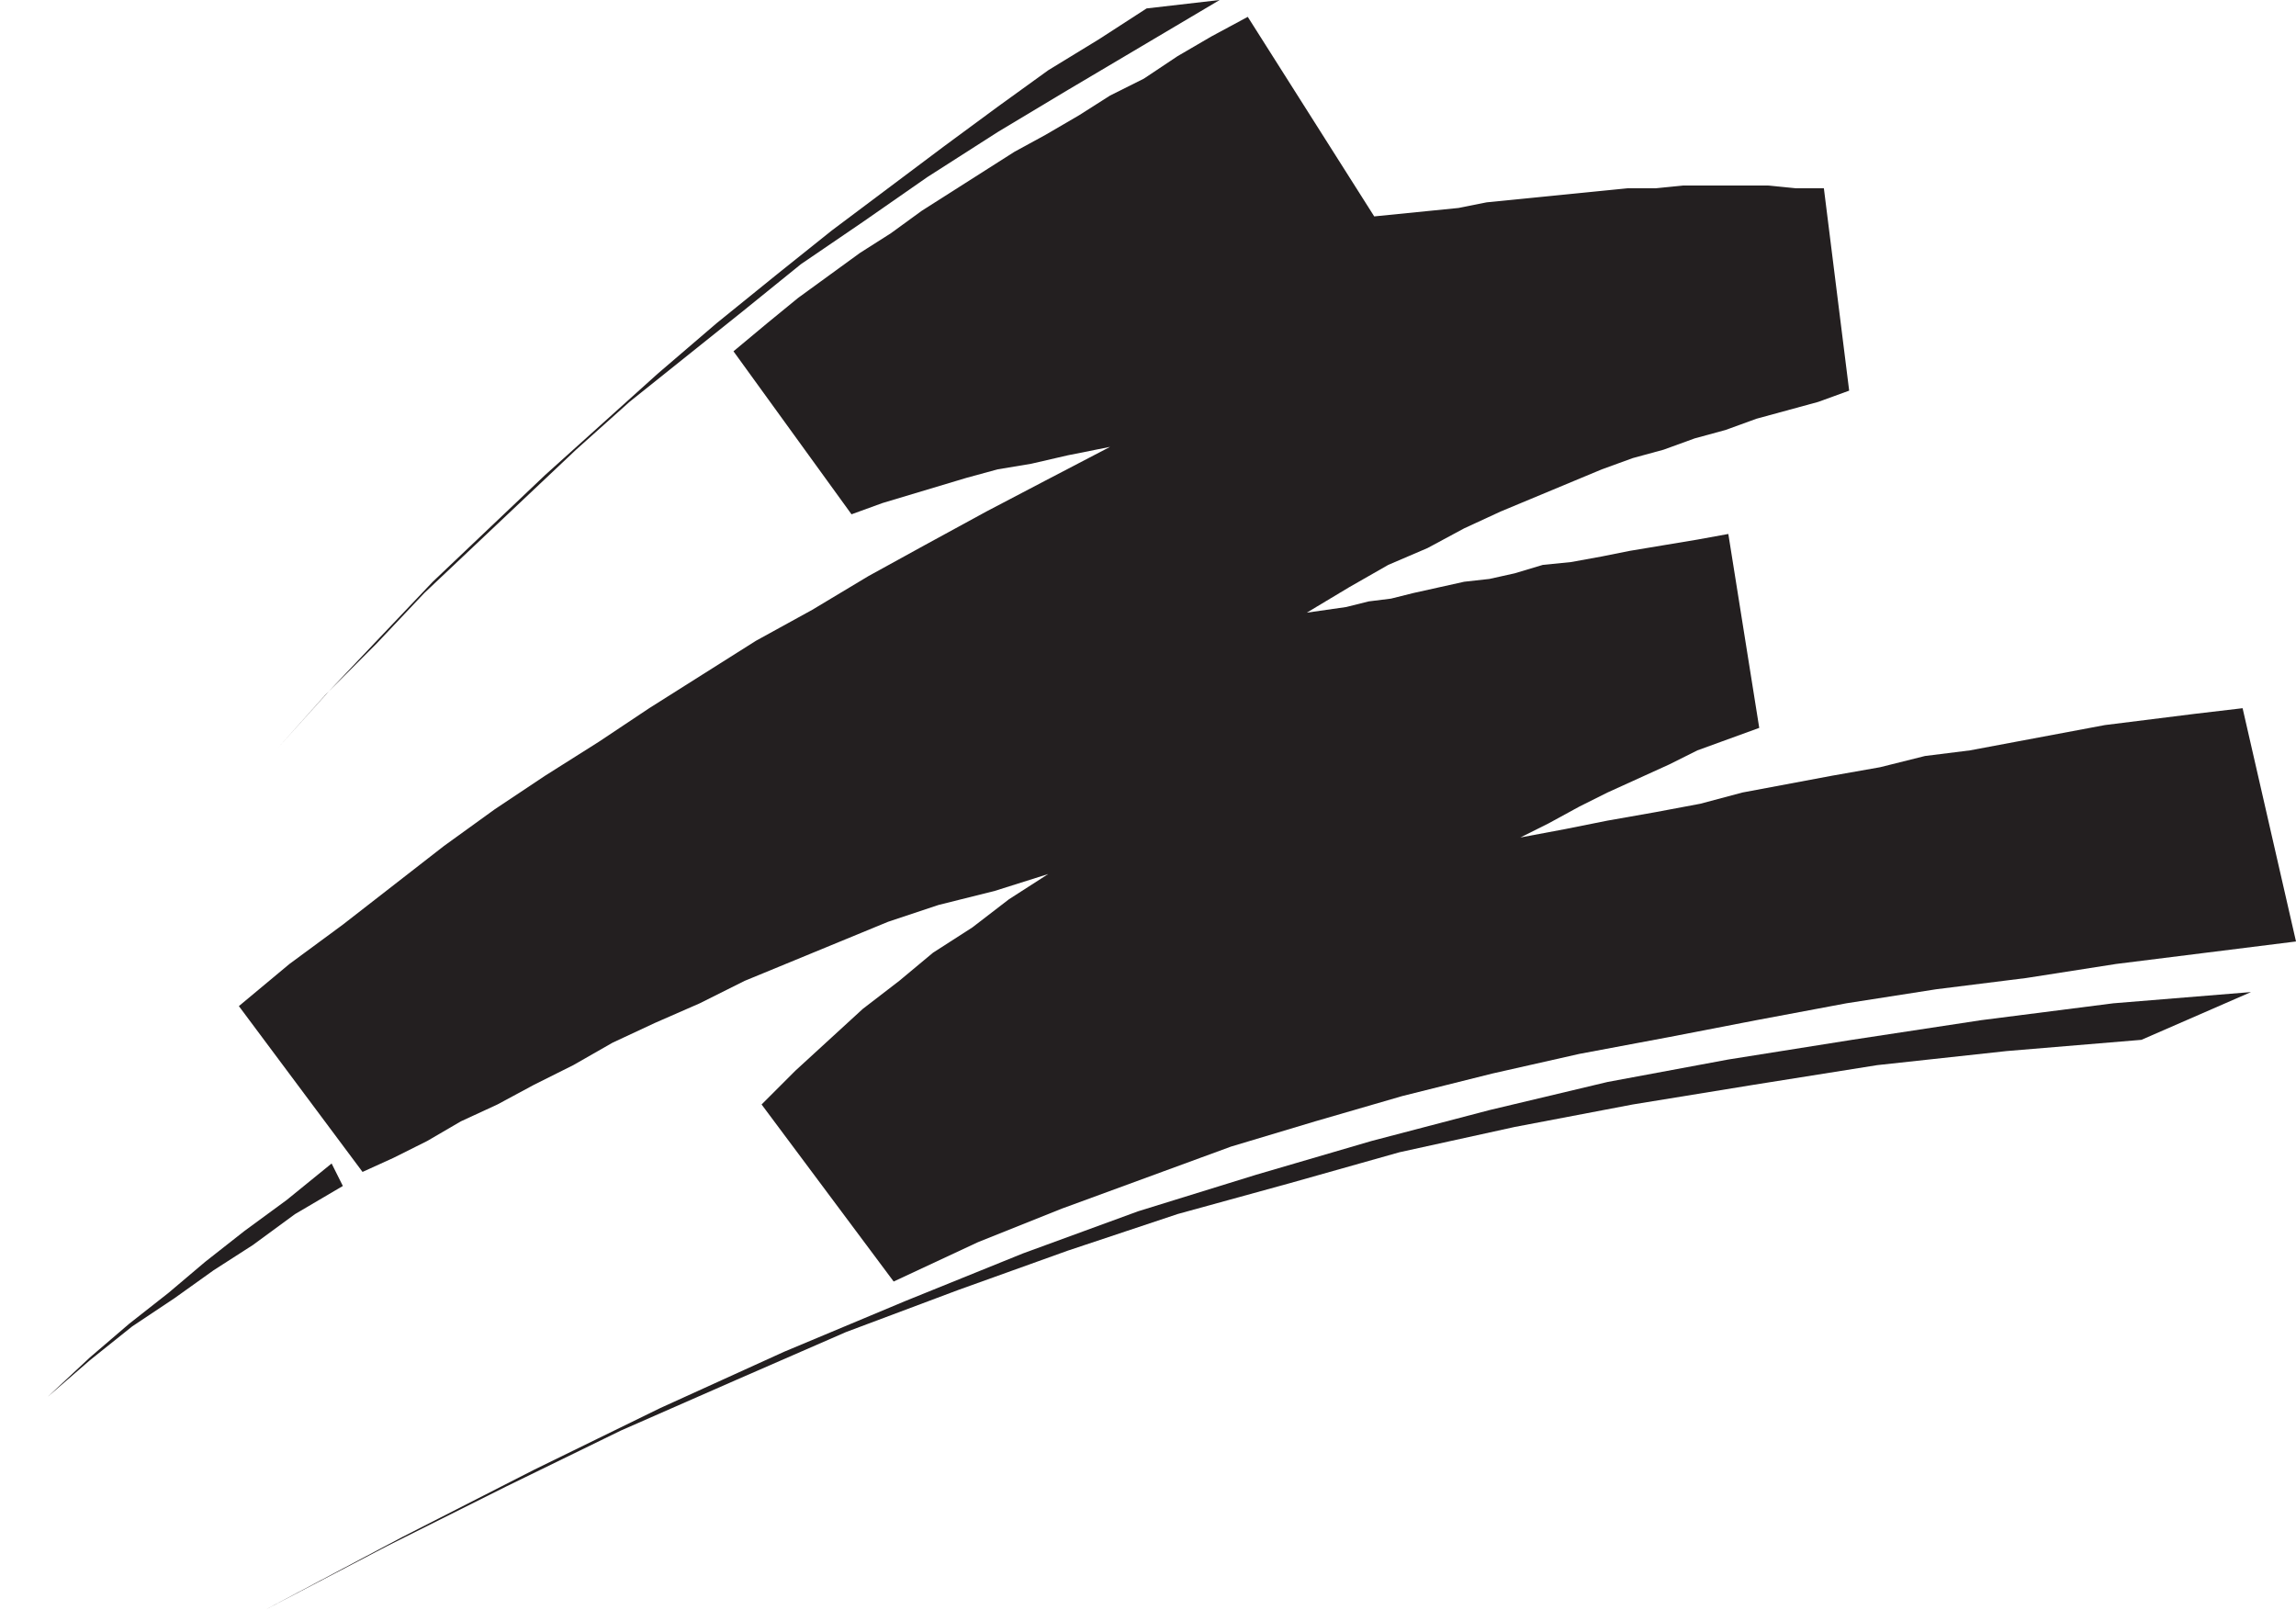 <svg xmlns="http://www.w3.org/2000/svg" width="612.75" height="429.75"><path fill="#231f20" fill-rule="evenodd" d="m333 4.5-9.75 5.25-9 5.25-9 6-9 4.5-8.25 5.25-9 5.25-8.25 4.5L246 56.25l-8.25 6-8.25 5.25-16.5 12-8.25 6.75-9 7.5 31.5 43.5 8.25-3 22.5-6.75 8.25-2.25 9-1.5 9.75-2.25 11.25-2.25-17.25 9-15.75 8.25-16.5 9-15 8.25-15 9-15 8.25-28.5 18-13.5 9-14.25 9-13.5 9-13.5 9.75-27 21-14.25 10.5-13.5 11.25 33 44.25L105 309l9-4.5 9-5.25 9.75-4.5 9.75-5.25 10.5-5.25 10.5-6 11.25-5.25 12-5.25 12-6L237 246l13.5-4.5 15-3.75 14.25-4.5-10.5 6.75-9.75 7.5-10.5 6.75-9 7.5-9.75 7.5-18 16.5-9 9L238.5 342l22.5-10.5 22.5-9 45-16.5 22.5-6.75 23.25-6.75 24-6 23.25-5.25 24-4.5 23.25-4.5 24-4.5 24-3.75 24-3 24-3.75 48-6L598.5 189l-12.75 1.5-24 3-36 6.75-12 1.5-12 3L489 207l-24 4.5-11.25 3-12 2.25L429 219l-11.25 2.25-12 2.25 7.5-3.75 8.25-4.5 7.5-3.75 16.5-7.5 7.5-3.75 16.5-6-8.25-51.75L453 144l-18 3-7.5 1.5-8.25 1.5-7.5.75-7.5 2.25-6.75 1.5-6.75.75-13.5 3-6 1.5-6 .75-6 1.5-10.5 1.5 11.25-6.75 10.5-6 10.5-4.5 9.75-5.25 9.75-4.5 27-11.25 8.25-3L444 120l8.25-3 8.25-2.25 8.25-3 16.5-4.5 8.25-3-6.75-54h-7.5l-7.5-.75h-22.5l-7.5.75h-7.5L396.75 54l-7.5 1.5-22.5 2.25L333 4.5"/><path fill="#231f20" fill-rule="evenodd" d="M325.5 0 285 24l-18.75 11.25-18.75 12-17.25 12-16.5 11.25L198 83.25l-30 24L153.75 120l-40.5 38.25-12.75 13.5-13.5 13.5-12.75 14.25 13.5-15 13.5-14.25 14.25-15 30-28.5 30-27 15.75-13.5L207 73.5l15-12L252 39l14.25-10.5 13.5-9.75 13.5-8.25L306 2.25 325.5 0m-237 310.5 3 6-12.75 7.5-11.25 8.25L57 339l-10.5 7.5-11.25 7.5L24 363l-11.25 9.75L0 384l12.75-11.25L24 362.25l10.5-9L45 345l9.75-8.25 10.5-8.25 11.25-8.25 12-9.75m512.25-45.75L571.5 277.5l-36 3-34.5 3.75-33 5.25-32.25 5.25-31.5 6-30.75 6.75-29.25 8.25-30 8.25-29.25 9.75-29.25 10.5-30 11.25-29.25 12.75-30.75 13.5-30.75 15-31.5 15.75-33 17.25 36.75-19.5 35.25-18 33.75-16.5 33-15 32.25-13.5L273 334.5l30.75-11.25 31.5-9.75 30.75-9 31.5-8.25 31.5-7.5 32.25-6 33-5.25 34.5-5.25 35.25-4.5 36.75-3"/></svg>

